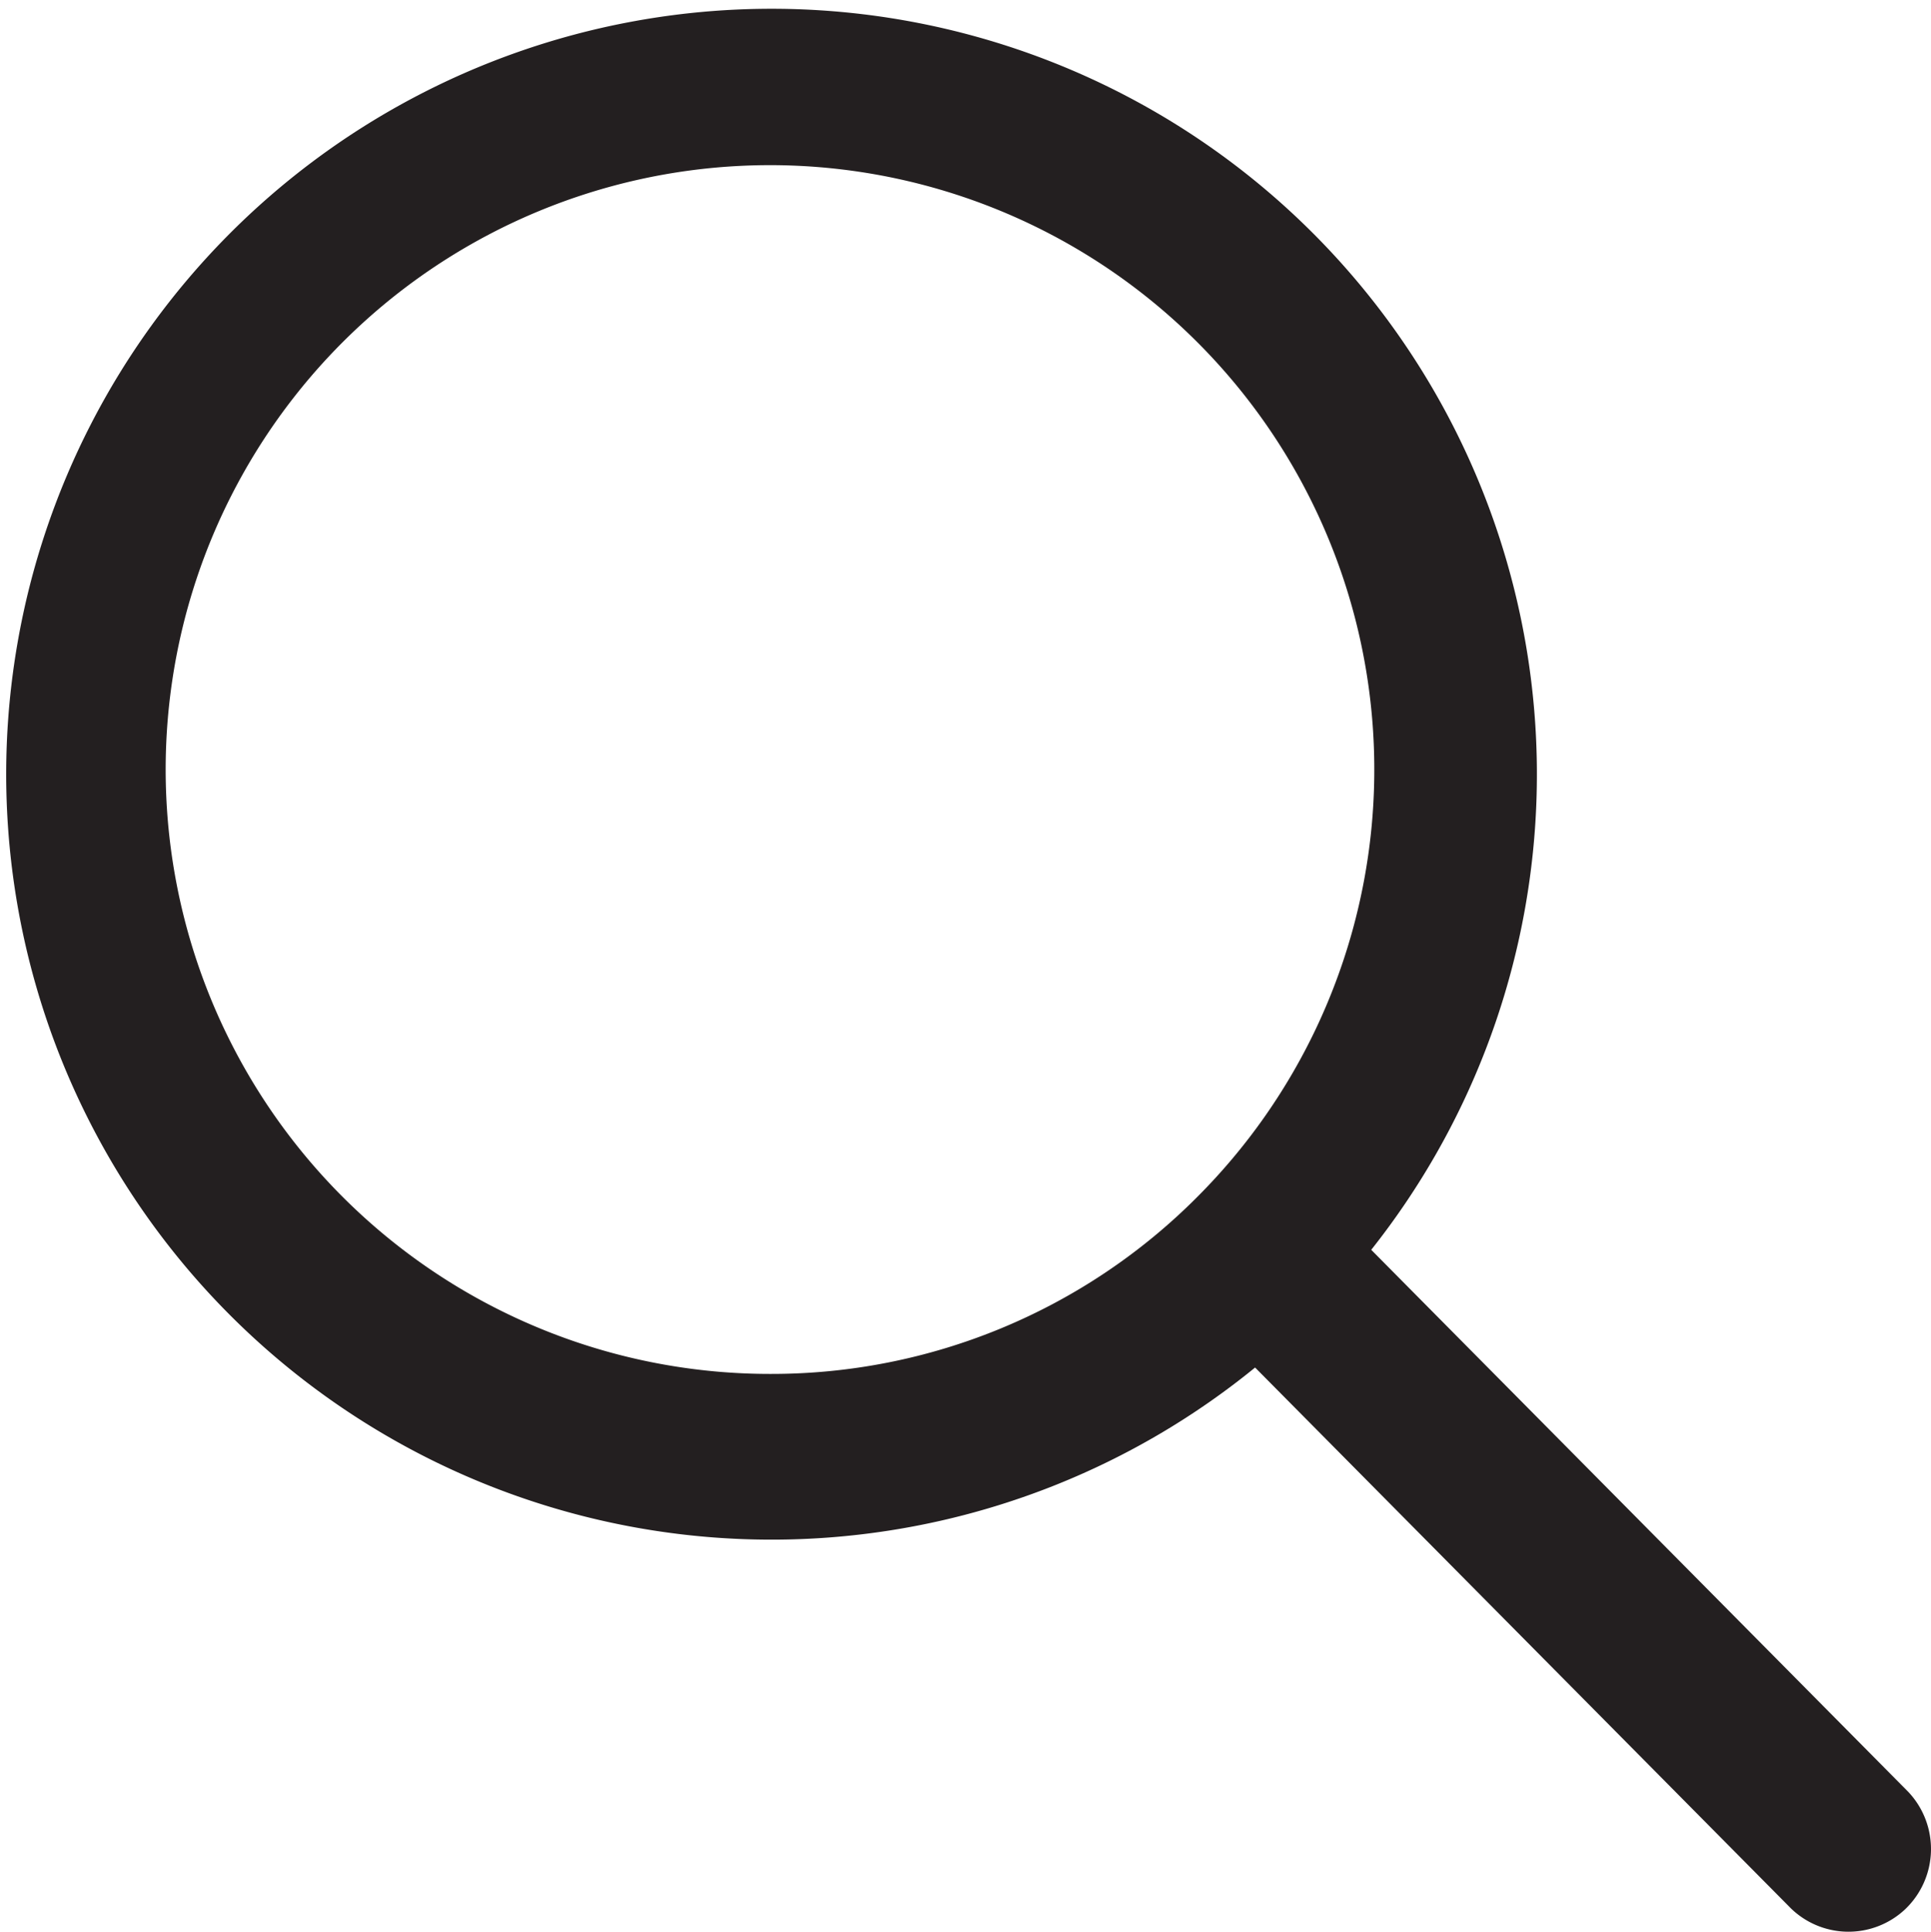 <svg xmlns="http://www.w3.org/2000/svg" width="15.996" height="16" viewBox="0 0 15.996 16">
  <path id="Icon_ionic-ios-search" data-name="Icon ionic-ios-search" d="M20.308,19.335l-4.449-4.49a6.34,6.34,0,1,0-.962.975l4.42,4.461a.685.685,0,0,0,.966.025A.689.689,0,0,0,20.308,19.335Zm-9.431-3.462a5.006,5.006,0,1,1,3.541-1.466A4.975,4.975,0,0,1,10.878,15.873Z" transform="translate(-4.5 -4.493)" fill="#231f20"/>
</svg>
